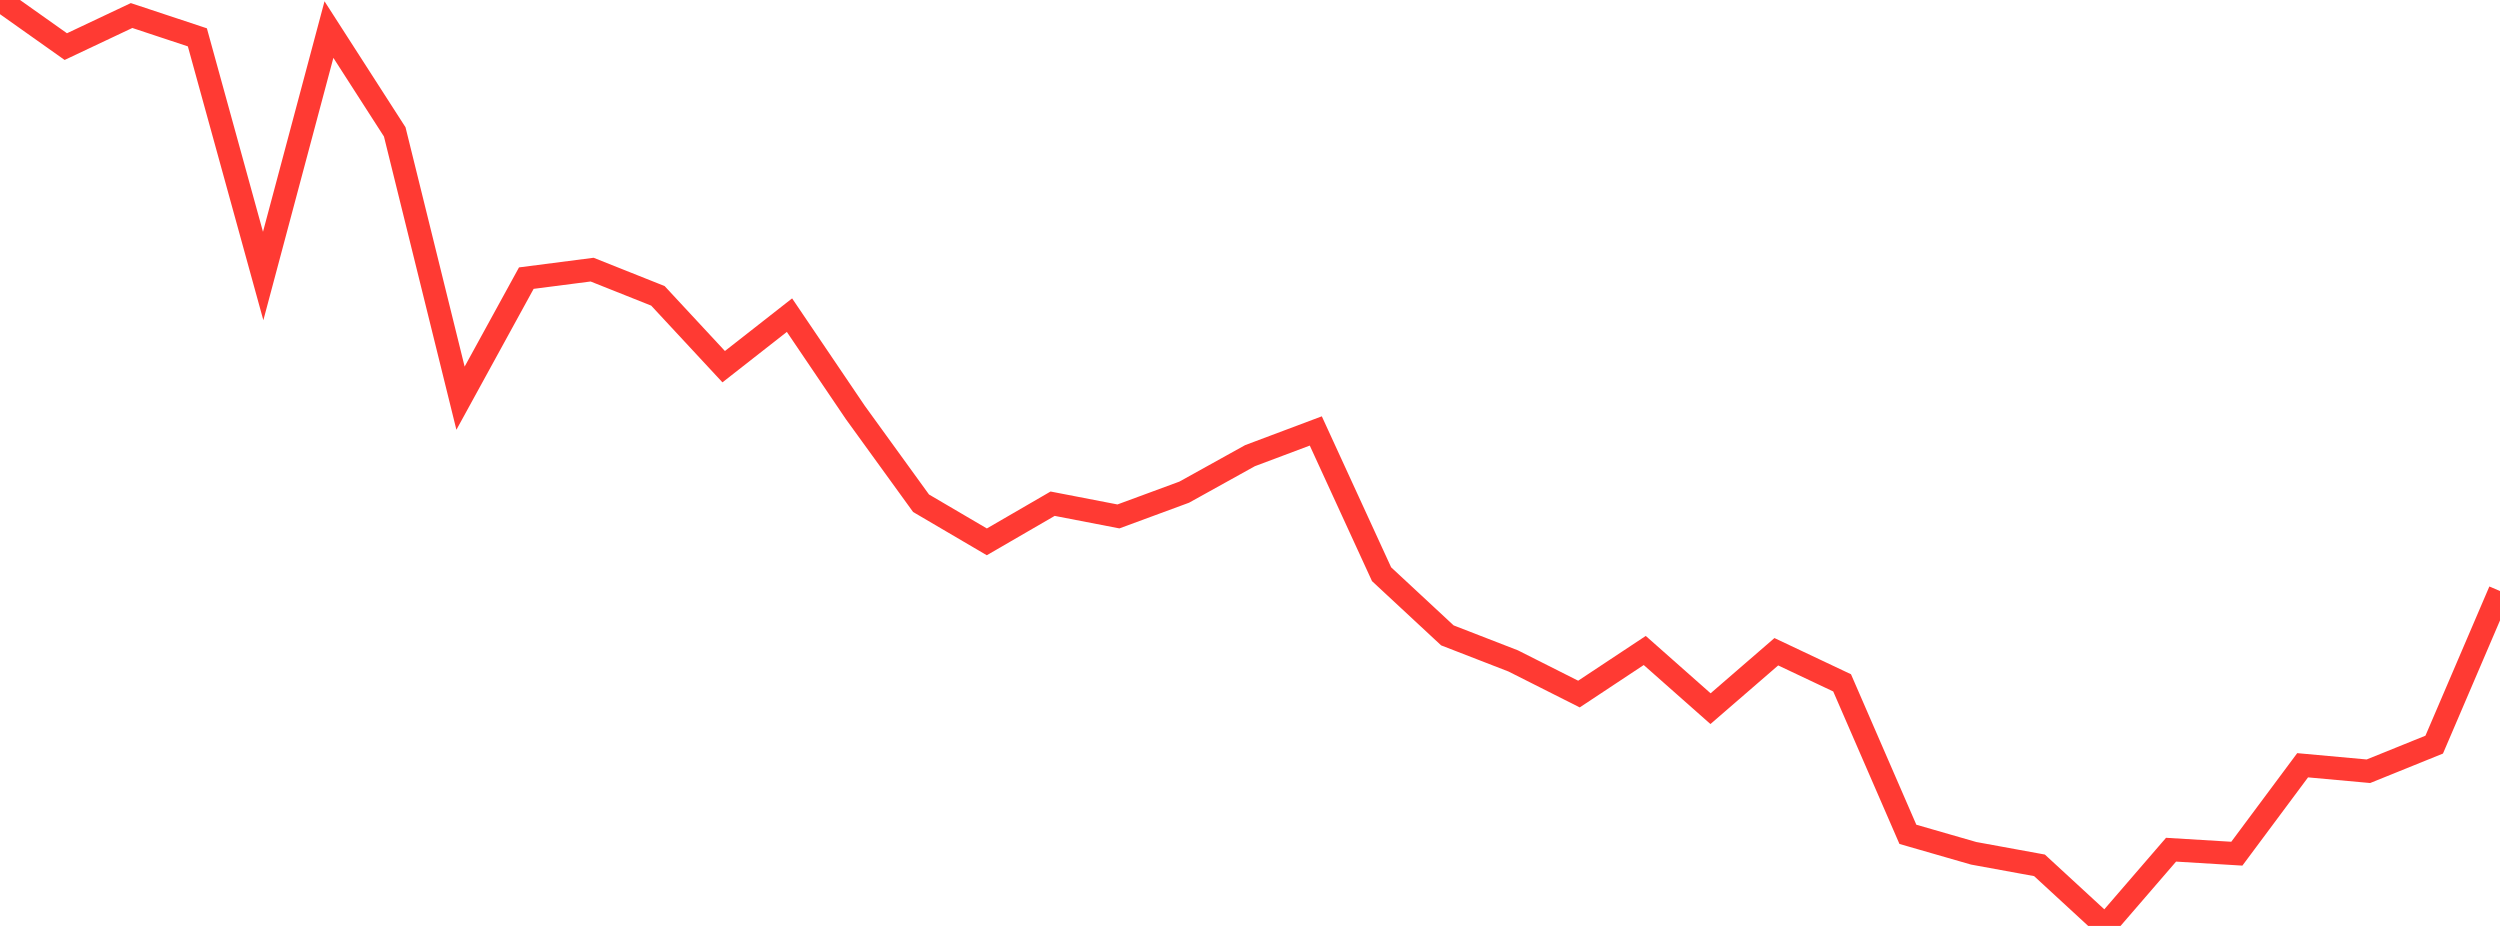 <?xml version="1.0" standalone="no"?>
<!DOCTYPE svg PUBLIC "-//W3C//DTD SVG 1.1//EN" "http://www.w3.org/Graphics/SVG/1.1/DTD/svg11.dtd">

<svg width="135" height="50" viewBox="0 0 135 50" preserveAspectRatio="none" 
  xmlns="http://www.w3.org/2000/svg"
  xmlns:xlink="http://www.w3.org/1999/xlink">


<polyline points="0.0, 0.0 3.553, 2.517 7.105, 0.839 10.658, 2.017 14.211, 14.904 17.763, 1.597 21.316, 7.123 24.868, 21.502 28.421, 15.019 31.974, 14.56 35.526, 15.975 39.079, 19.801 42.632, 17.018 46.184, 22.268 49.737, 27.175 53.289, 29.26 56.842, 27.2 60.395, 27.887 63.947, 26.577 67.5, 24.606 71.053, 23.271 74.605, 31.008 78.158, 34.31 81.711, 35.689 85.263, 37.479 88.816, 35.126 92.368, 38.268 95.921, 35.194 99.474, 36.874 103.026, 45.054 106.579, 46.078 110.132, 46.728 113.684, 50.0 117.237, 45.884 120.789, 46.099 124.342, 41.324 127.895, 41.647 131.447, 40.21 135.0, 31.916" fill="none" stroke="#ff3a33" stroke-width="1.25"/>

</svg>